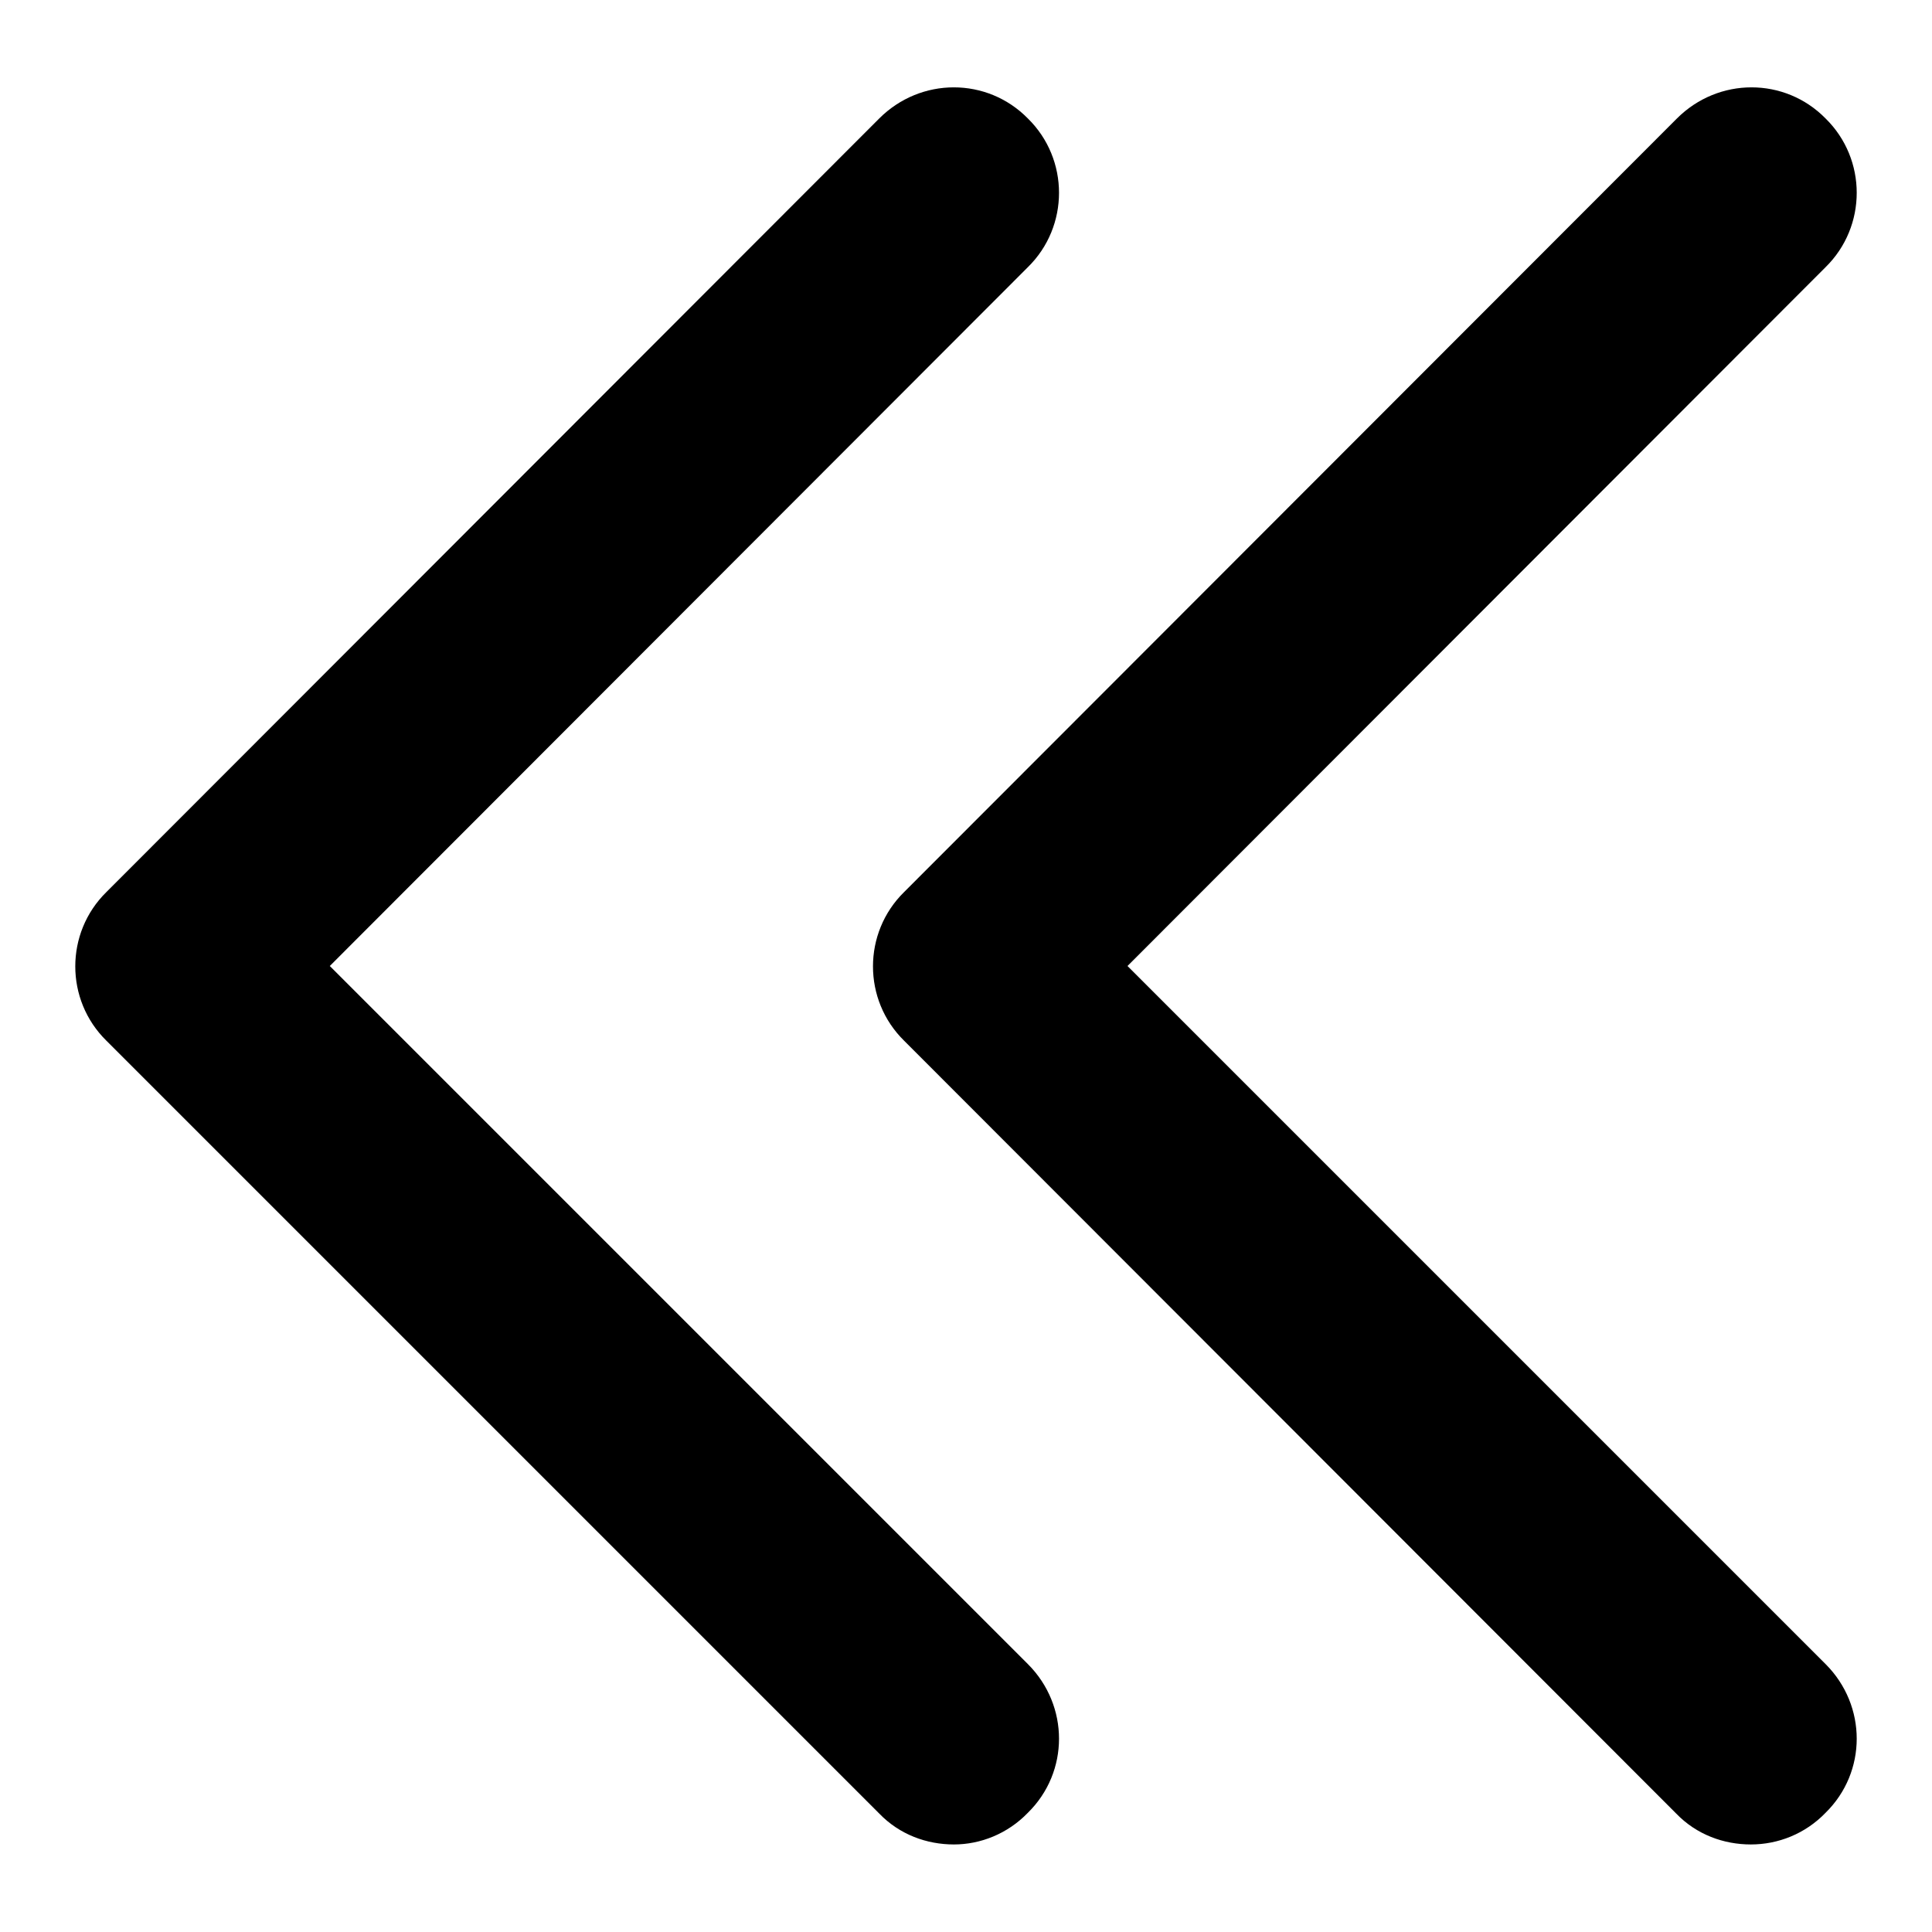 <?xml version="1.0" encoding="utf-8"?>
<!-- Svg Vector Icons : http://www.onlinewebfonts.com/icon -->
<!DOCTYPE svg PUBLIC "-//W3C//DTD SVG 1.1//EN" "http://www.w3.org/Graphics/SVG/1.1/DTD/svg11.dtd">
<svg version="1.1" xmlns="http://www.w3.org/2000/svg" xmlns:xlink="http://www.w3.org/1999/xlink" x="0px" y="0px" viewBox="0 0 256 256" enable-background="new 0 0 256 256" xml:space="preserve">
<g><g><path fill="#000000" d="M126.4,244.4c-3.6,0-7.2-1.3-9.9-4.1L14.1,137.9c-5.5-5.4-5.5-14.3,0-19.7L116.5,15.7c5.5-5.5,14.3-5.5,19.7,0c5.5,5.4,5.5,14.3,0,19.7L43.7,128l92.5,92.5c5.5,5.5,5.5,14.3,0,19.7C133.5,243,129.9,244.4,126.4,244.4L126.4,244.4z"/><path fill="#000000" d="M232,244.4c-3.6,0-7.2-1.3-9.9-4.1L119.8,137.9c-5.5-5.4-5.5-14.3,0-19.7L222.2,15.7c5.5-5.5,14.3-5.5,19.7,0c5.5,5.4,5.5,14.3,0,19.7L149.4,128l92.5,92.5c5.5,5.5,5.5,14.3,0,19.7C239.2,243,235.6,244.4,232,244.4L232,244.4z"/></g></g>
</svg>